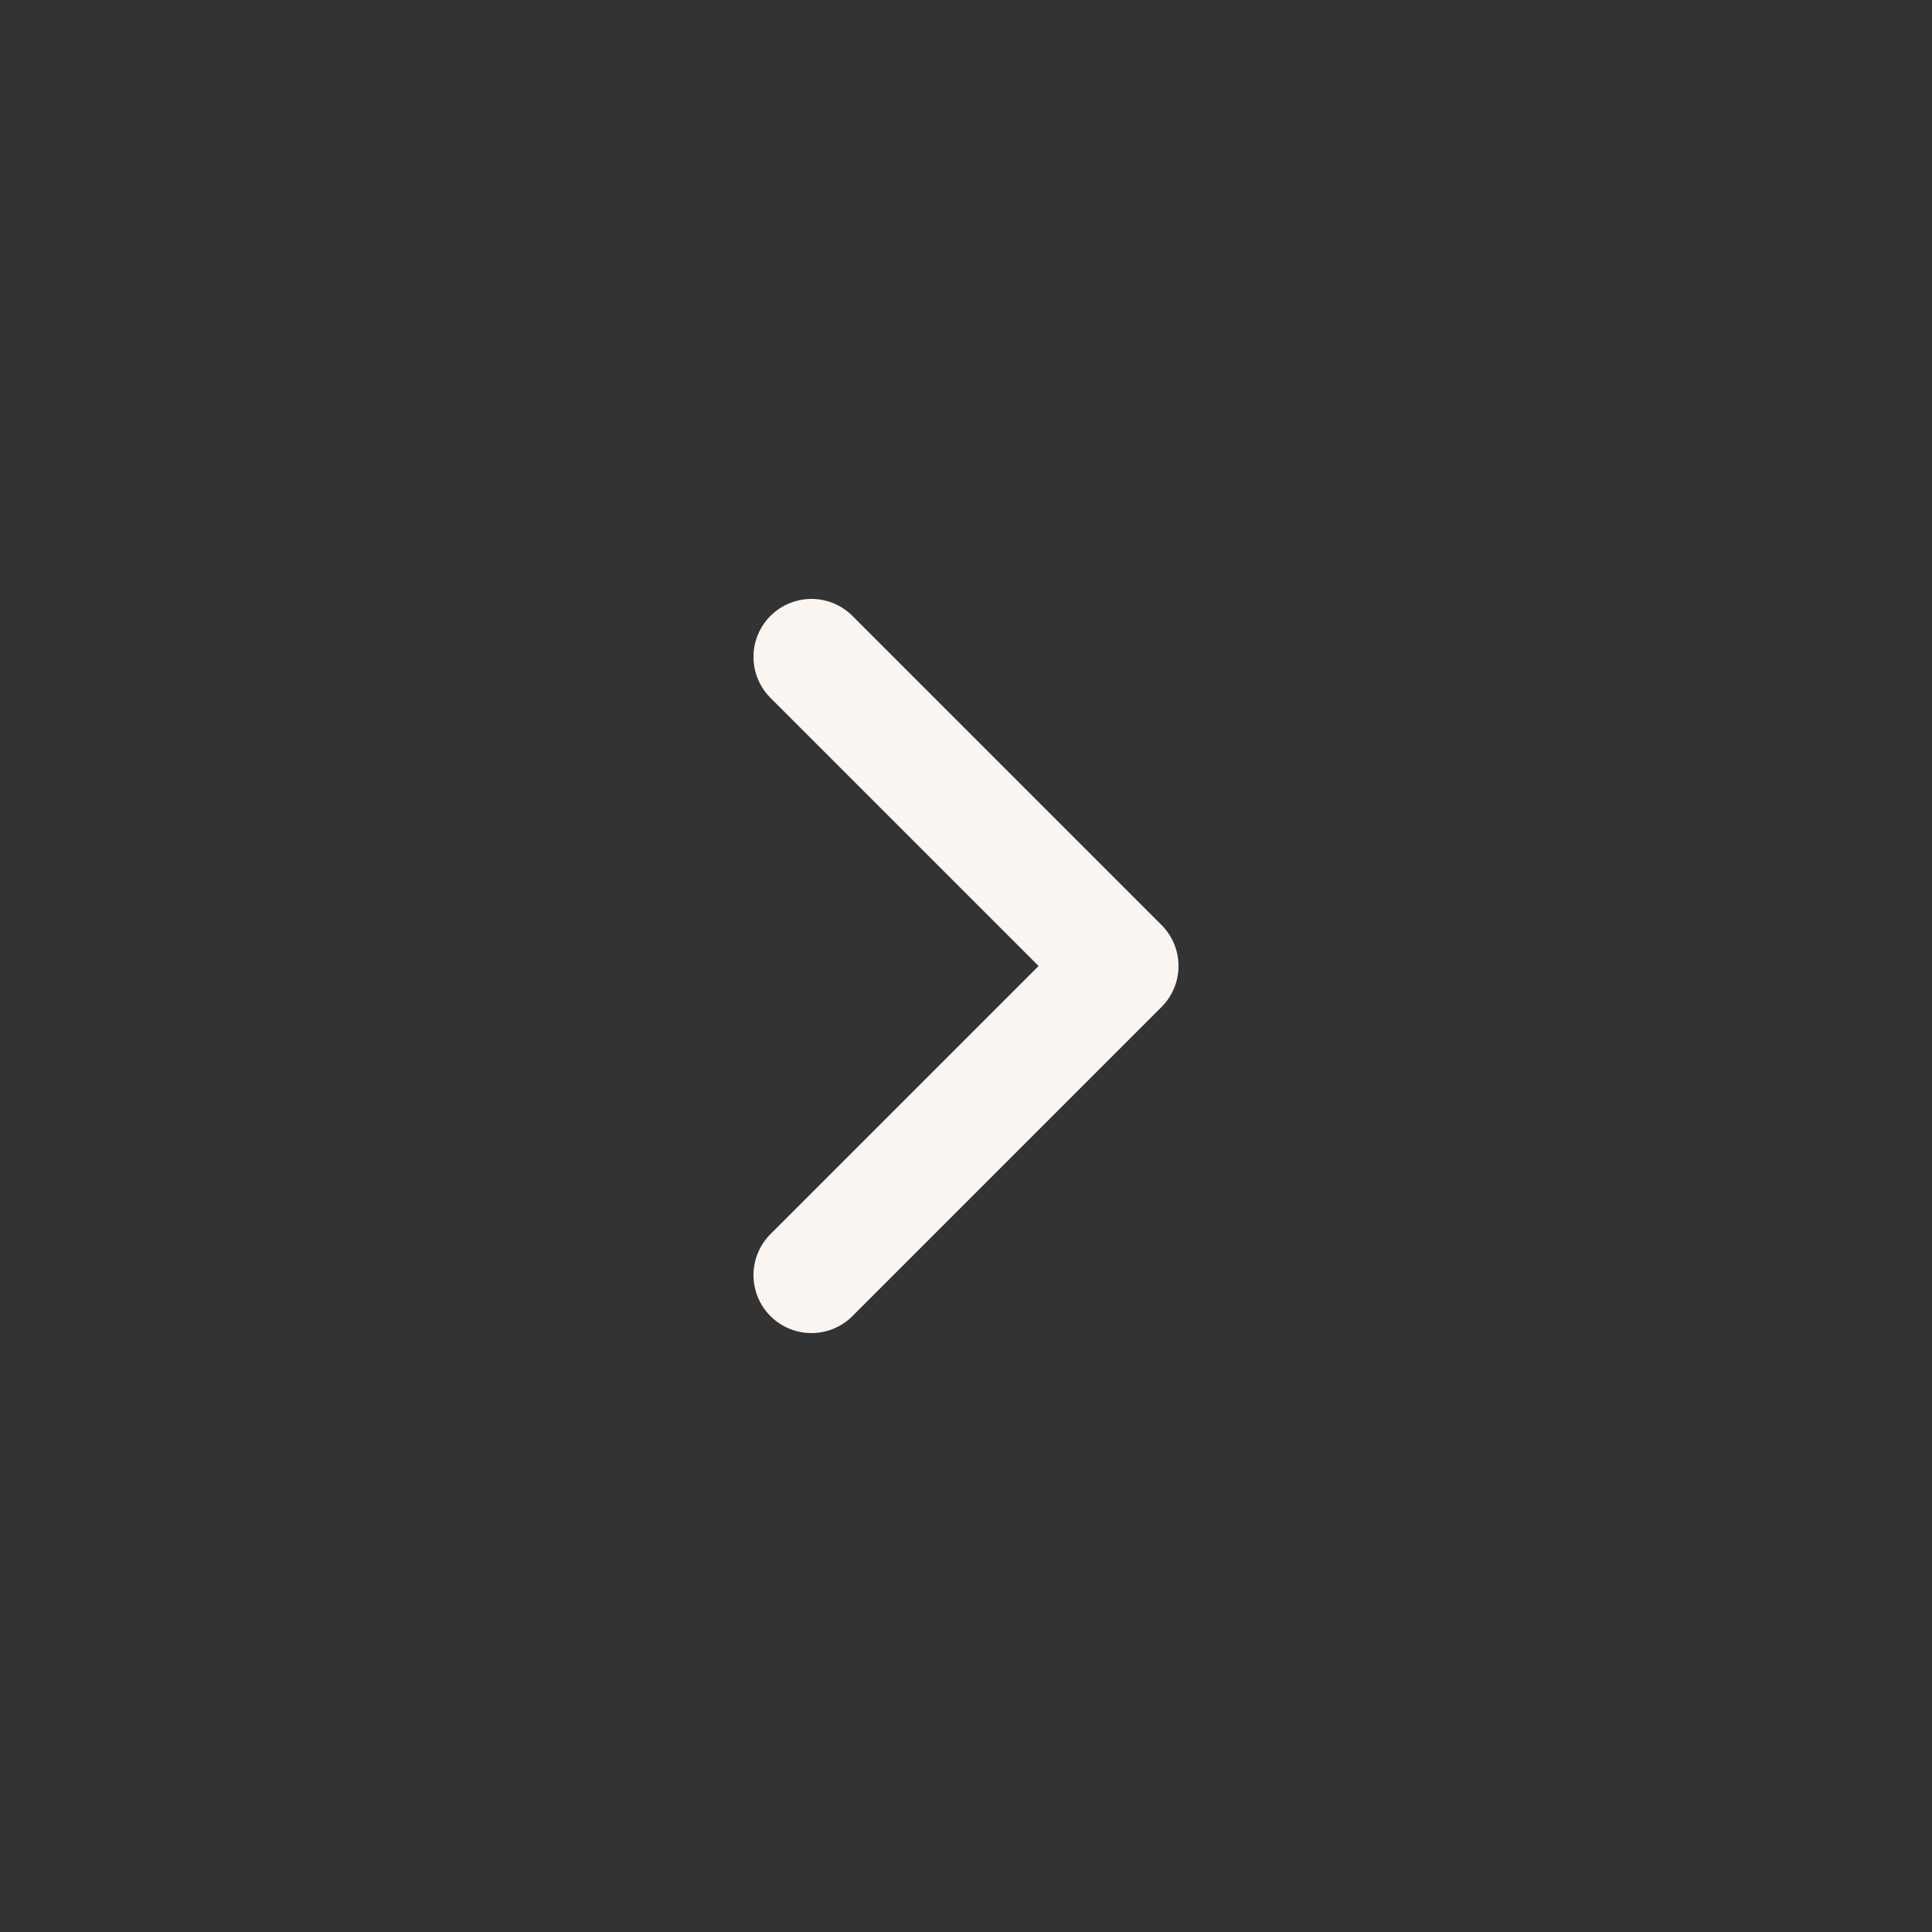 <?xml version="1.0" encoding="UTF-8"?> <svg xmlns="http://www.w3.org/2000/svg" width="25" height="25" viewBox="0 0 25 25" fill="none"><rect x="0" y="0" width="25" height="25" fill="#333333" stroke="none"/><path d="M10.5 16.5L14.5 12.5L10.5 8.5" stroke="#FAF5F1" stroke-width="1.5" stroke-linecap="round" stroke-linejoin="round"></path></svg> 